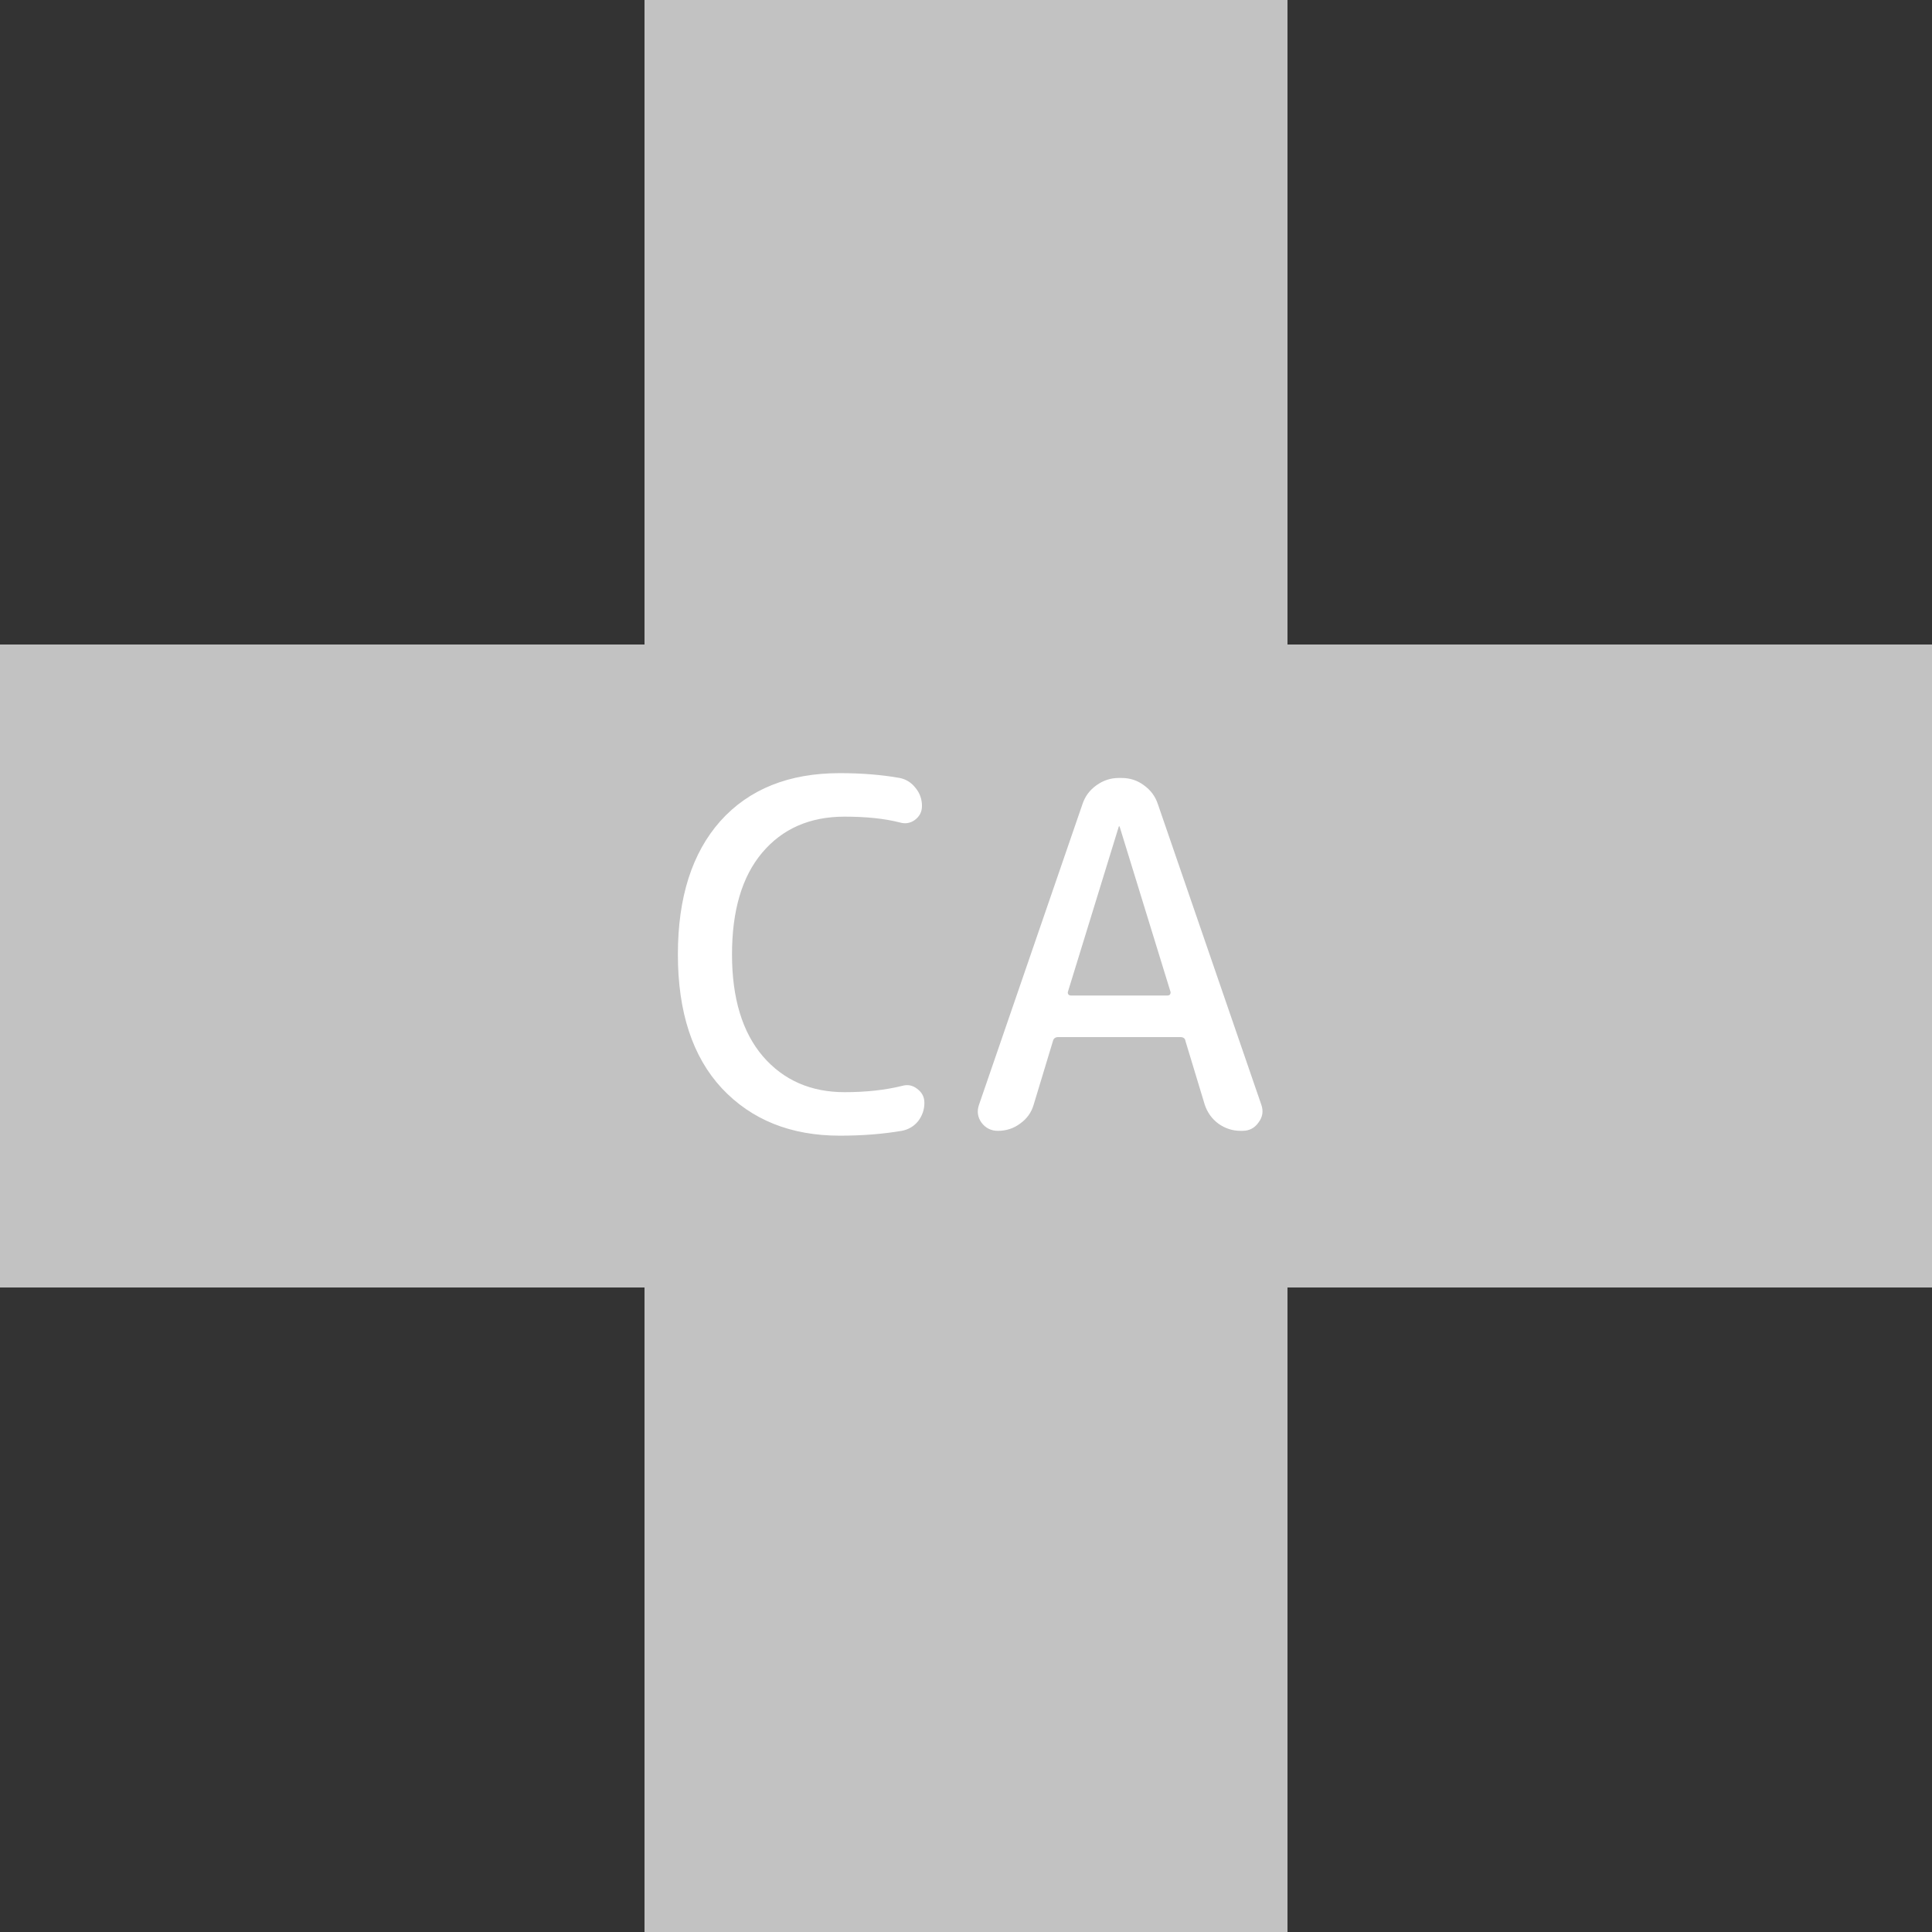 <svg width="62" height="62" viewBox="0 0 62 62" fill="none" xmlns="http://www.w3.org/2000/svg">
<rect x="0" y="0" width="62" height="62" fill="#333333" stroke="none"/>
<g clip-path="url(#clip0_1812_1552)">
<path d="M20.683 10.341V20.683H10.341H0V31V41.317H10.341H20.683V51.659V62H31H41.317V51.659V41.317H51.659H62V31V20.683H51.659H41.317V10.341V-6.4373e-06H31H20.683V10.341Z" fill="#C2C2C2"/>
<path d="M26.95 36.445C25.378 36.445 24.117 35.938 23.165 34.925C22.224 33.911 21.754 32.479 21.754 30.628C21.754 28.798 22.209 27.371 23.119 26.347C24.039 25.323 25.316 24.811 26.95 24.811C27.653 24.811 28.295 24.863 28.874 24.966C29.081 25.008 29.251 25.116 29.386 25.292C29.52 25.457 29.587 25.649 29.587 25.866C29.587 26.052 29.51 26.202 29.355 26.316C29.21 26.419 29.049 26.445 28.874 26.393C28.388 26.269 27.798 26.207 27.105 26.207C25.988 26.207 25.104 26.595 24.453 27.371C23.812 28.136 23.491 29.222 23.491 30.628C23.491 32.035 23.822 33.126 24.484 33.901C25.146 34.666 26.02 35.049 27.105 35.049C27.788 35.049 28.403 34.982 28.951 34.847C29.127 34.796 29.287 34.827 29.432 34.941C29.587 35.054 29.665 35.204 29.665 35.39C29.665 35.608 29.598 35.804 29.463 35.98C29.329 36.145 29.153 36.249 28.936 36.29C28.326 36.394 27.664 36.445 26.95 36.445ZM35.901 26.533L34.272 31.823C34.262 31.854 34.267 31.885 34.288 31.916C34.309 31.936 34.334 31.947 34.365 31.947H37.468C37.499 31.947 37.525 31.936 37.545 31.916C37.566 31.885 37.571 31.854 37.561 31.823L35.932 26.533C35.932 26.523 35.927 26.517 35.917 26.517C35.906 26.517 35.901 26.523 35.901 26.533ZM32.023 36.29C31.806 36.29 31.63 36.202 31.496 36.026C31.372 35.85 31.346 35.659 31.418 35.452L34.738 25.804C34.82 25.556 34.97 25.354 35.188 25.199C35.405 25.044 35.642 24.966 35.901 24.966H35.994C36.263 24.966 36.501 25.044 36.708 25.199C36.925 25.354 37.075 25.556 37.157 25.804L40.477 35.452C40.55 35.659 40.519 35.85 40.384 36.026C40.26 36.202 40.089 36.29 39.872 36.29H39.81C39.552 36.29 39.314 36.212 39.096 36.057C38.89 35.902 38.745 35.701 38.662 35.452L38.042 33.405C38.031 33.322 37.974 33.281 37.871 33.281H33.962C33.869 33.281 33.812 33.322 33.791 33.405L33.171 35.452C33.099 35.701 32.954 35.902 32.737 36.057C32.53 36.212 32.292 36.29 32.023 36.29Z" fill="white"/>
</g>
<defs>
<clipPath id="clip0_1812_1552">
<rect width="62" height="62" fill="white"/>
</clipPath>
</defs>
</svg>
